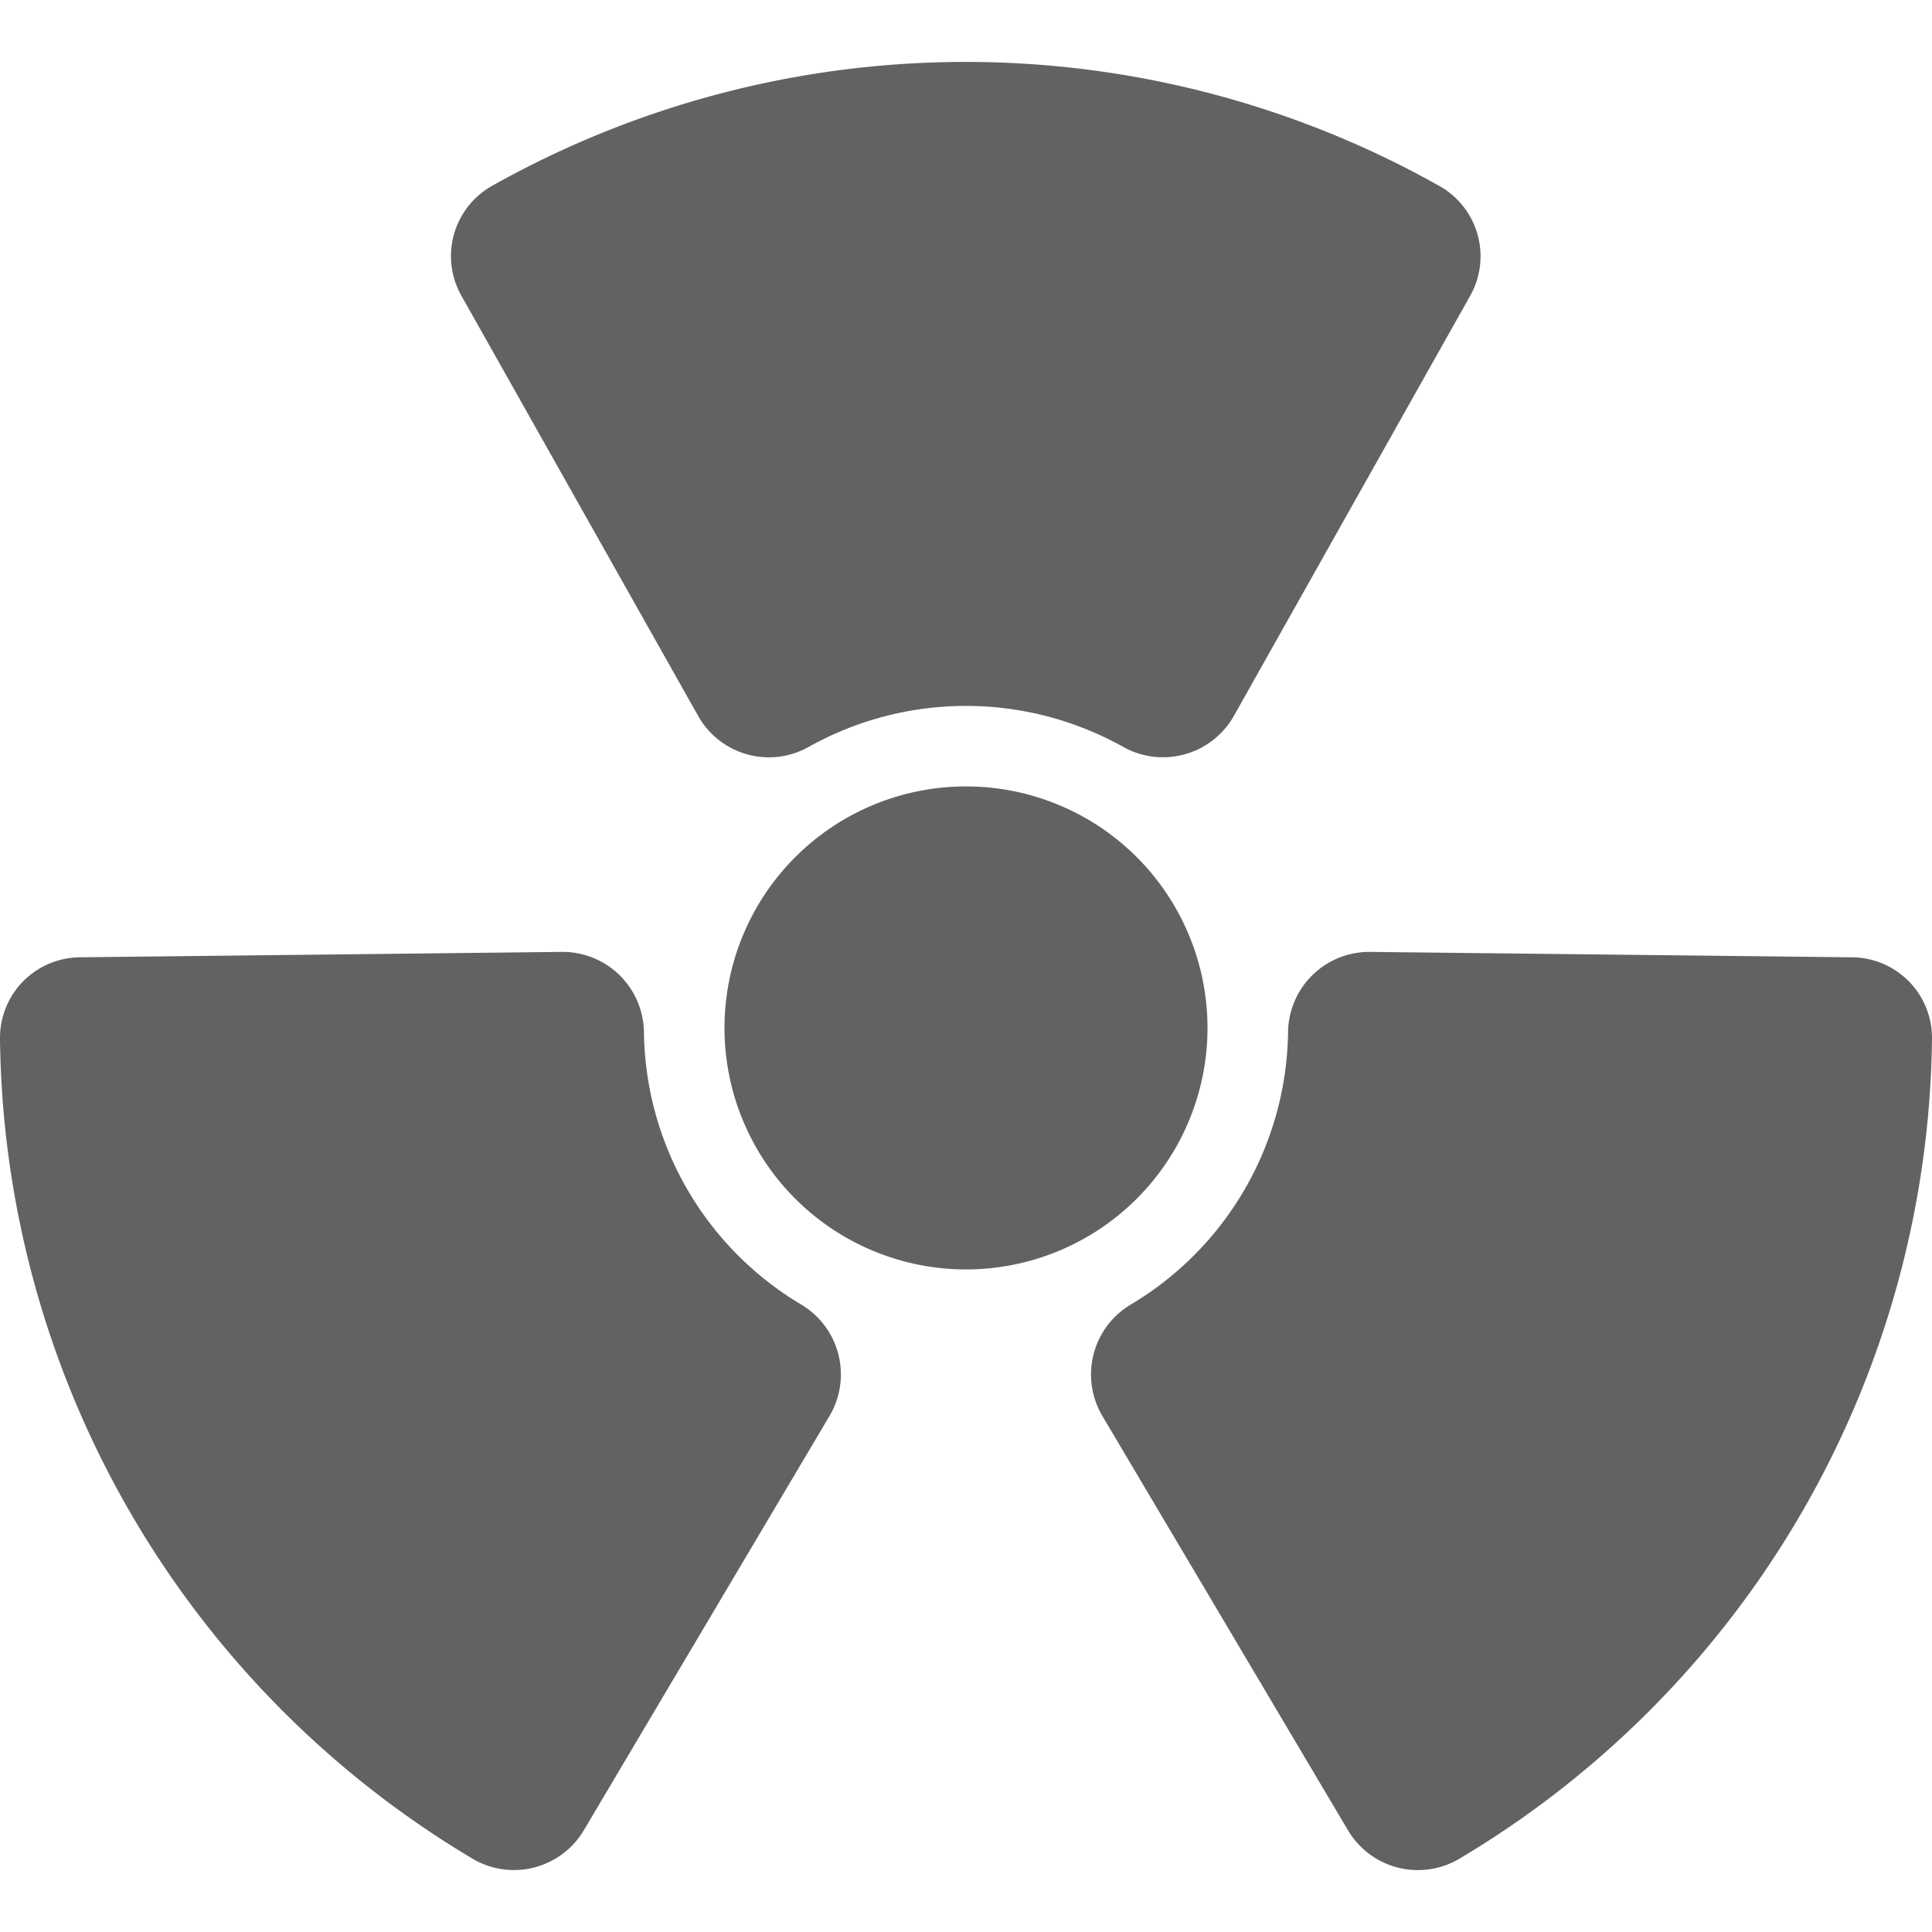 <svg id="Layer_1" data-name="Layer 1" xmlns="http://www.w3.org/2000/svg" viewBox="0 0 200 200"><defs><style>.cls-1{fill:#616264;}</style></defs><path class="cls-1" d="M100,81.41a25,25,0,1,1-25,25,25,25,0,0,1,25-25"/><path class="cls-1" d="M72.31,74.18a8.4,8.4,0,0,0,11.35,3.17,33.35,33.35,0,0,1,32.67,0,8.43,8.43,0,0,0,11.36-3.17l24.52-43.59A8.34,8.34,0,0,0,149,19.25a100.07,100.07,0,0,0-98.08,0,8.34,8.34,0,0,0-3.17,11.34Z"/><path class="cls-1" d="M83,135.08a33.29,33.29,0,0,1-16.34-28.29,8.42,8.42,0,0,0-8.42-8.25l-50,.56A8.34,8.34,0,0,0,0,107.52a100.09,100.09,0,0,0,49,84.94,8.41,8.41,0,0,0,11.4-2.93l25.5-43A8.43,8.43,0,0,0,83,135.08Z"/><path class="cls-1" d="M191.76,99.1l-50-.56a8.41,8.41,0,0,0-8.42,8.25A33.32,33.32,0,0,1,117,135.08a8.43,8.43,0,0,0-2.93,11.42l25.49,43A8.42,8.42,0,0,0,151,192.46a100.1,100.1,0,0,0,49-84.94,8.34,8.34,0,0,0-8.24-8.42"/></svg>